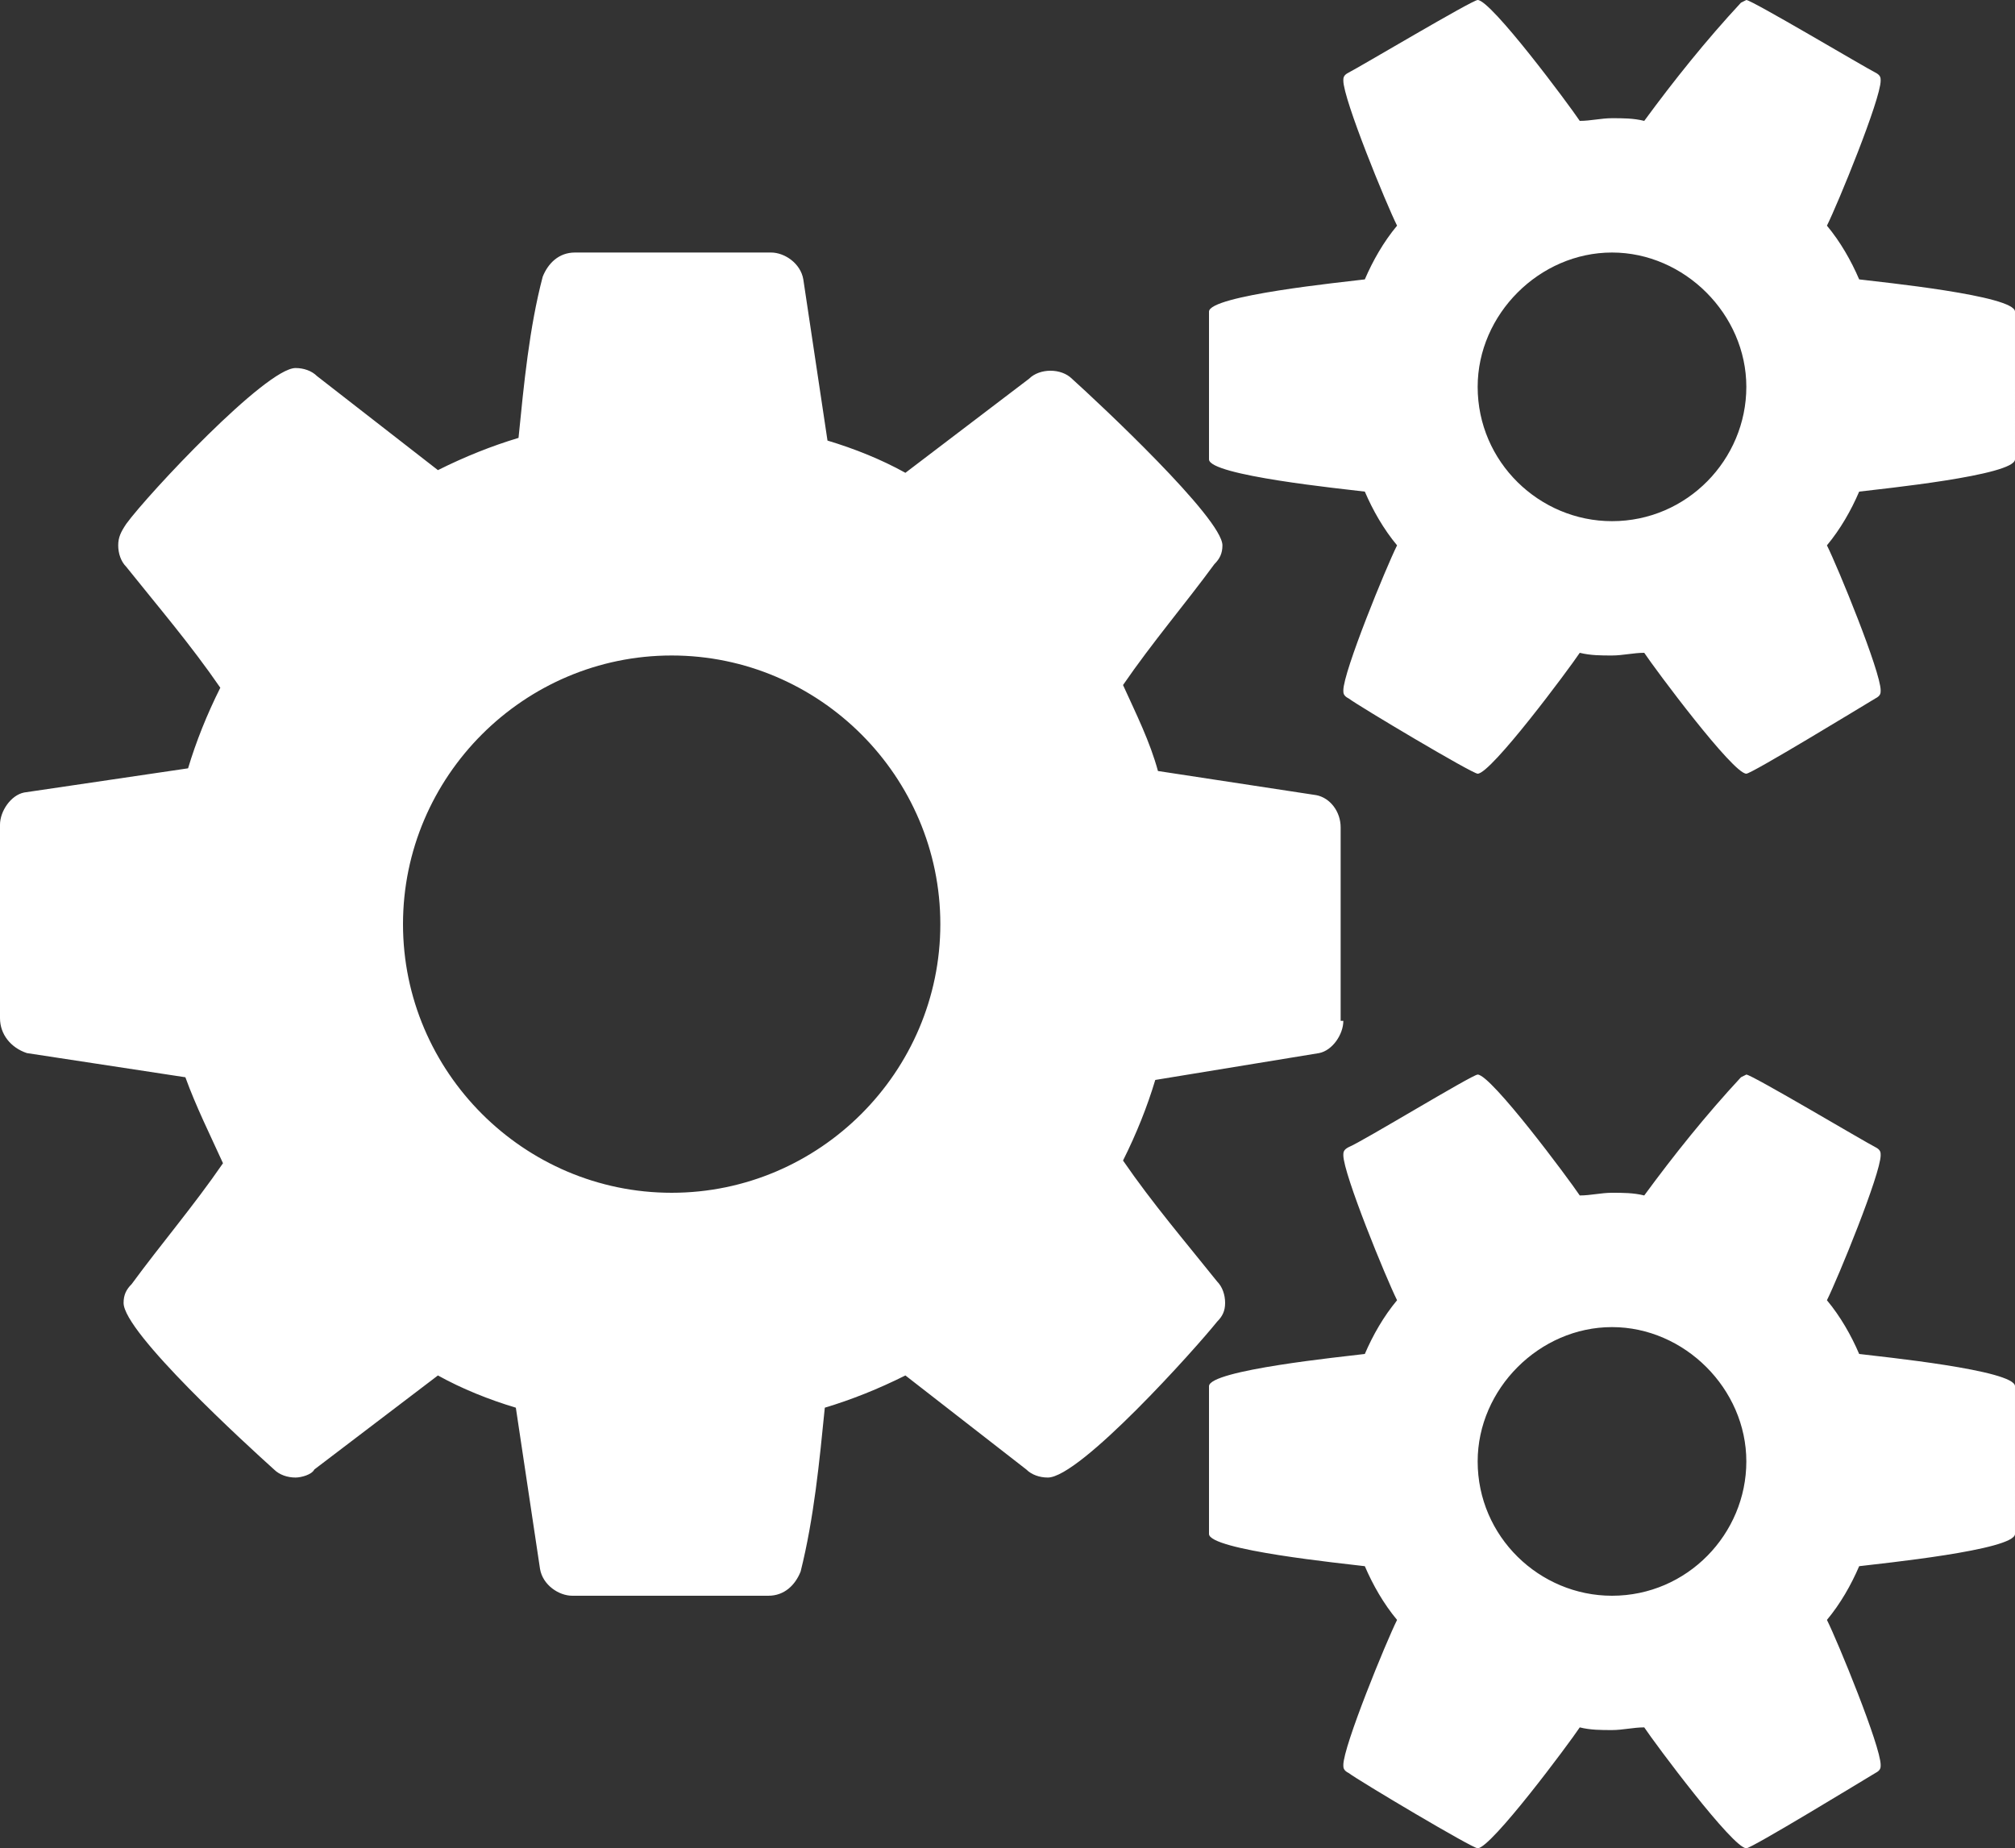 <?xml version="1.0" encoding="utf-8"?>
<!-- Generator: Adobe Illustrator 27.2.0, SVG Export Plug-In . SVG Version: 6.00 Build 0)  -->
<svg version="1.1" xmlns="http://www.w3.org/2000/svg" xmlns:xlink="http://www.w3.org/1999/xlink" x="0px" y="0px"
	 viewBox="0 0 75 68.8" style="enable-background:new 0 0 75 68.8;" xml:space="preserve">
<rect x="0" y="0" width="75" height="68.8" fill="#333333" stroke="none"/>
<style type="text/css">
	.st0{opacity:0.82;}
	.st1{fill:#07312F;}
	.st2{fill:url(#SVGID_00000008142330419038130470000012890363620076375719_);}
	.st3{fill:#A9A7CB;}
	.st4{fill:url(#SVGID_00000041297768579965819070000015487117452938465957_);}
	.st5{clip-path:url(#SVGID_00000067955862463325452440000002406785448054842762_);}
	.st6{clip-path:url(#SVGID_00000098205820435578532450000008001026798385490319_);}
	.st7{opacity:0.9;}
	
		.st8{clip-path:url(#SVGID_00000131368089720249525750000012652246440418716325_);fill:url(#SVGID_00000018203654320247505870000011119493076668952209_);}
	.st9{display:none;opacity:0.2;fill:#20283C;}
	.st10{fill:url(#SVGID_00000063633409262506074380000002043348677069455235_);}
	.st11{opacity:0.58;}
	.st12{opacity:0.8;fill:#B88FC1;}
	.st13{opacity:0.36;}
	.st14{fill:url(#SVGID_00000021106861620817563070000013117496567778412953_);}
	.st15{fill:url(#SVGID_00000076580747723066972670000013231282173798089387_);}
	.st16{opacity:0.76;}
	.st17{fill:url(#SVGID_00000081611021447287762610000004084301311767594652_);}
	.st18{clip-path:url(#SVGID_00000093887231035276344780000000546377423667341452_);}
	.st19{clip-path:url(#SVGID_00000104663844342173255180000002558877619055565240_);}
	.st20{opacity:0.47;}
	.st21{clip-path:url(#SVGID_00000073720901746144308310000017978606333248640952_);}
	.st22{clip-path:url(#SVGID_00000116919869592520197540000008345788107178797465_);}
	.st23{fill:none;stroke:#B88FC1;stroke-width:5;stroke-miterlimit:10;}
	.st24{fill:url(#SVGID_00000139296175297284763240000001113019331869686938_);}
	.st25{fill:#9C69A8;}
	.st26{fill:#F0EFEF;}
	.st27{opacity:0.85;}
	.st28{fill:url(#SVGID_00000063634679988689115180000018083157076703195544_);}
	.st29{fill:url(#SVGID_00000089563963878084653670000016137594449109653434_);}
	.st30{fill:none;}
	.st31{fill:#FFFFFF;}
	.st32{fill:#B88FC1;}
	.st33{fill:#B8D984;}
	.st34{fill:url(#SVGID_00000096018399363534582240000016313520768400081537_);}
	.st35{fill:url(#SVGID_00000096052167762166216020000010058089715599086015_);}
	.st36{opacity:0.5;}
	.st37{clip-path:url(#SVGID_00000023968394169411505020000000668999107230499474_);fill:#4F6571;}
	.st38{fill:#E4EFED;}
	.st39{fill:#20283C;}
	.st40{fill:#05191B;}
	.st41{fill:url(#SVGID_00000132057442657541751030000003666599839343159936_);}
	.st42{clip-path:url(#SVGID_00000061458312450426314760000012144034283935852457_);}
	.st43{clip-path:url(#SVGID_00000034058852400552693690000016079338339276472252_);}
	.st44{fill:#4E6470;}
	.st45{fill:none;stroke:#F1F2F2;stroke-width:1.039;stroke-miterlimit:10;}
	.st46{fill:#F1F2F2;}
	.st47{fill:#10497E;}
	.st48{clip-path:url(#SVGID_00000034793640142363508800000007283594090970558358_);}
	.st49{clip-path:url(#SVGID_00000007426013179248071390000014140597230189110461_);}
	.st50{clip-path:url(#SVGID_00000161603308589466254720000002894229501750216860_);}
	.st51{clip-path:url(#SVGID_00000021809579766047952350000002294009526782825639_);}
	.st52{clip-path:url(#SVGID_00000016048864784153180910000012332105018295339150_);}
	.st53{clip-path:url(#SVGID_00000042007418431391828480000014283650587304419205_);}
	.st54{clip-path:url(#SVGID_00000176753059968286828380000002174214678661777548_);}
	.st55{clip-path:url(#SVGID_00000127018677799703795470000017131514596742626206_);}
	.st56{clip-path:url(#SVGID_00000132075025905204061340000016113616164120530590_);}
	.st57{clip-path:url(#SVGID_00000137132565770826419690000015727933427894979998_);}
</style>
<g id="Layer_3">
</g>
<g id="Layer_1">
	<g>
		<path class="st31" d="M50,38c0,0.5-0.4,1.1-0.9,1.2L43,40.2c-0.3,1-0.7,2-1.2,3c1.1,1.6,2.3,3,3.5,4.5c0.2,0.2,0.3,0.5,0.3,0.8
			c0,0.3-0.1,0.5-0.3,0.7C44.5,50.2,40.2,55,39,55c-0.3,0-0.6-0.1-0.8-0.3l-4.5-3.5c-1,0.5-2,0.9-3,1.2c-0.2,2-0.4,4.1-0.9,6.1
			c-0.2,0.5-0.6,0.9-1.2,0.9h-7.3c-0.5,0-1.1-0.4-1.2-1l-0.9-6c-1-0.3-2-0.7-2.9-1.2l-4.6,3.5C11.6,54.9,11.2,55,11,55
			c-0.3,0-0.6-0.1-0.8-0.3c-1-0.9-5.6-5.1-5.6-6.2c0-0.3,0.1-0.5,0.3-0.7c1.1-1.5,2.3-2.9,3.4-4.5c-0.5-1.1-1-2.1-1.4-3.2l-5.9-0.9
			C0.4,39,0,38.5,0,37.9v-7.2c0-0.5,0.4-1.1,0.9-1.2L7,28.6c0.3-1,0.7-2,1.2-3c-1.1-1.6-2.3-3-3.5-4.5c-0.2-0.2-0.3-0.5-0.3-0.8
			s0.1-0.5,0.3-0.8c0.8-1.1,5.2-5.8,6.3-5.8c0.3,0,0.6,0.1,0.8,0.3l4.5,3.5c1-0.5,2-0.9,3-1.2c0.2-2,0.4-4.1,0.9-6
			c0.2-0.5,0.6-0.9,1.2-0.9h7.3c0.5,0,1.1,0.4,1.2,1l0.9,6c1,0.3,2,0.7,2.9,1.2l4.6-3.5c0.2-0.2,0.5-0.3,0.8-0.3
			c0.3,0,0.6,0.1,0.8,0.3c1,0.9,5.6,5.2,5.6,6.2c0,0.3-0.1,0.5-0.3,0.7c-1.1,1.5-2.3,2.9-3.4,4.5c0.5,1.1,1,2.1,1.3,3.2l5.9,0.9
			c0.5,0.1,0.9,0.6,0.9,1.2V38z M25,24.4c-5.5,0-10,4.5-10,10s4.5,10,10,10s10-4.5,10-10S30.5,24.4,25,24.4z M75,17.1
			c0,0.6-5,1.1-5.8,1.2c-0.3,0.7-0.7,1.4-1.2,2c0.4,0.8,2,4.7,2,5.4c0,0.1,0,0.2-0.2,0.3c-0.5,0.3-4.6,2.8-4.8,2.8
			c-0.5,0-3.4-3.9-3.8-4.5c-0.4,0-0.8,0.1-1.2,0.1s-0.8,0-1.2-0.1c-0.4,0.6-3.3,4.5-3.8,4.5c-0.2,0-4.4-2.5-4.8-2.8
			C50,25.9,50,25.8,50,25.7c0-0.7,1.6-4.6,2-5.4c-0.5-0.6-0.9-1.3-1.2-2C50,18.2,45,17.7,45,17.1v-5.5c0-0.6,5-1.1,5.8-1.2
			c0.3-0.7,0.7-1.4,1.2-2c-0.4-0.8-2-4.7-2-5.4c0-0.1,0-0.2,0.2-0.3C50.6,2.5,54.8,0,55,0c0.5,0,3.4,3.9,3.8,4.5
			c0.4,0,0.8-0.1,1.2-0.1s0.8,0,1.2,0.1c1.1-1.5,2.3-3,3.6-4.4L65,0c0.2,0,4.4,2.5,4.8,2.7C70,2.8,70,2.9,70,3c0,0.7-1.6,4.6-2,5.4
			c0.5,0.6,0.9,1.3,1.2,2c0.8,0.1,5.8,0.6,5.8,1.2V17.1z M75,57.1c0,0.6-5,1.1-5.8,1.2c-0.3,0.7-0.7,1.4-1.2,2c0.4,0.8,2,4.7,2,5.4
			c0,0.1,0,0.2-0.2,0.3c-0.5,0.3-4.6,2.8-4.8,2.8c-0.5,0-3.4-3.9-3.8-4.5c-0.4,0-0.8,0.1-1.2,0.1s-0.8,0-1.2-0.1
			c-0.4,0.6-3.3,4.5-3.8,4.5c-0.2,0-4.4-2.5-4.8-2.8C50,65.9,50,65.8,50,65.7c0-0.7,1.6-4.6,2-5.4c-0.5-0.6-0.9-1.3-1.2-2
			C50,58.2,45,57.7,45,57.1v-5.5c0-0.6,5-1.1,5.8-1.2c0.3-0.7,0.7-1.4,1.2-2c-0.4-0.8-2-4.7-2-5.4c0-0.1,0-0.2,0.2-0.3
			c0.5-0.2,4.6-2.7,4.8-2.7c0.5,0,3.4,3.9,3.8,4.5c0.4,0,0.8-0.1,1.2-0.1s0.8,0,1.2,0.1c1.1-1.5,2.3-3,3.6-4.4L65,40
			c0.2,0,4.4,2.5,4.8,2.7C70,42.8,70,42.9,70,43c0,0.7-1.6,4.6-2,5.4c0.5,0.6,0.9,1.3,1.2,2c0.8,0.1,5.8,0.6,5.8,1.2V57.1z M60,9.4
			c-2.7,0-5,2.3-5,5c0,2.8,2.3,5,5,5c2.8,0,5-2.3,5-5S62.7,9.4,60,9.4z M60,49.4c-2.7,0-5,2.3-5,5c0,2.8,2.3,5,5,5c2.8,0,5-2.3,5-5
			S62.7,49.4,60,49.4z"/>
	</g>
</g>
<g id="Layer_4">
</g>
<g id="Audio_Players">
</g>
</svg>
